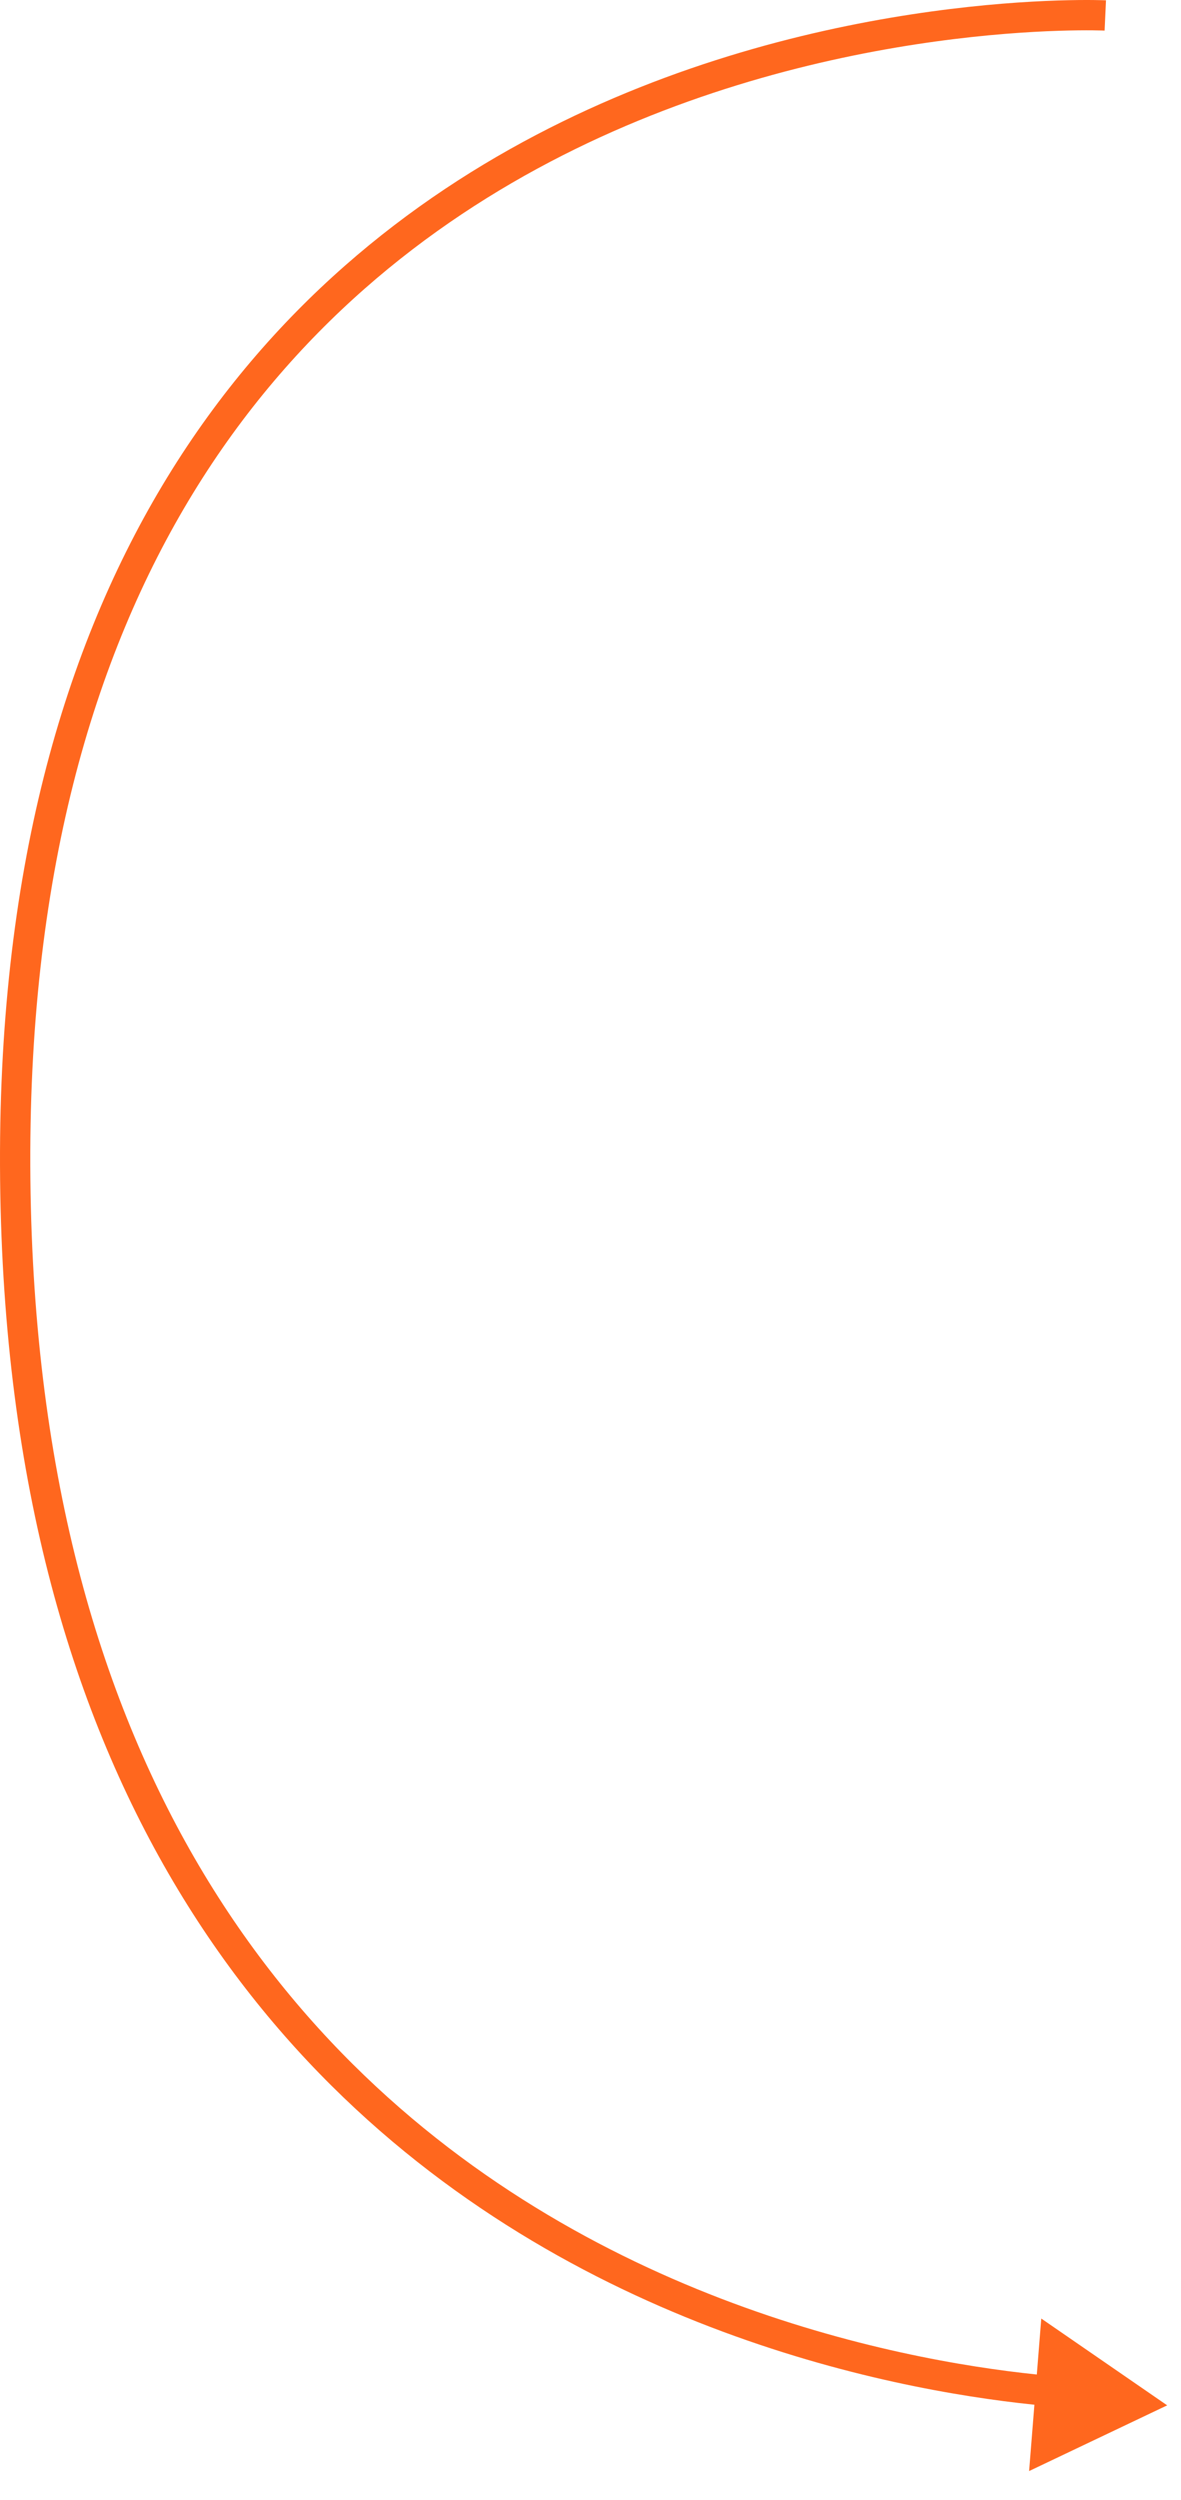 <?xml version="1.0" encoding="UTF-8"?> <svg xmlns="http://www.w3.org/2000/svg" width="78" height="165" viewBox="0 0 78 165" fill="none"> <path d="M73 1.02C73 1.02 0.17 -2.32 1.007 77.84C1.844 158 73 158 73 158" stroke="#FF671E" stroke-width="2"></path> <path d="M77.087 158.739L67.968 163.076L68.772 153.011L77.087 158.739Z" fill="#FF671E"></path> </svg> 